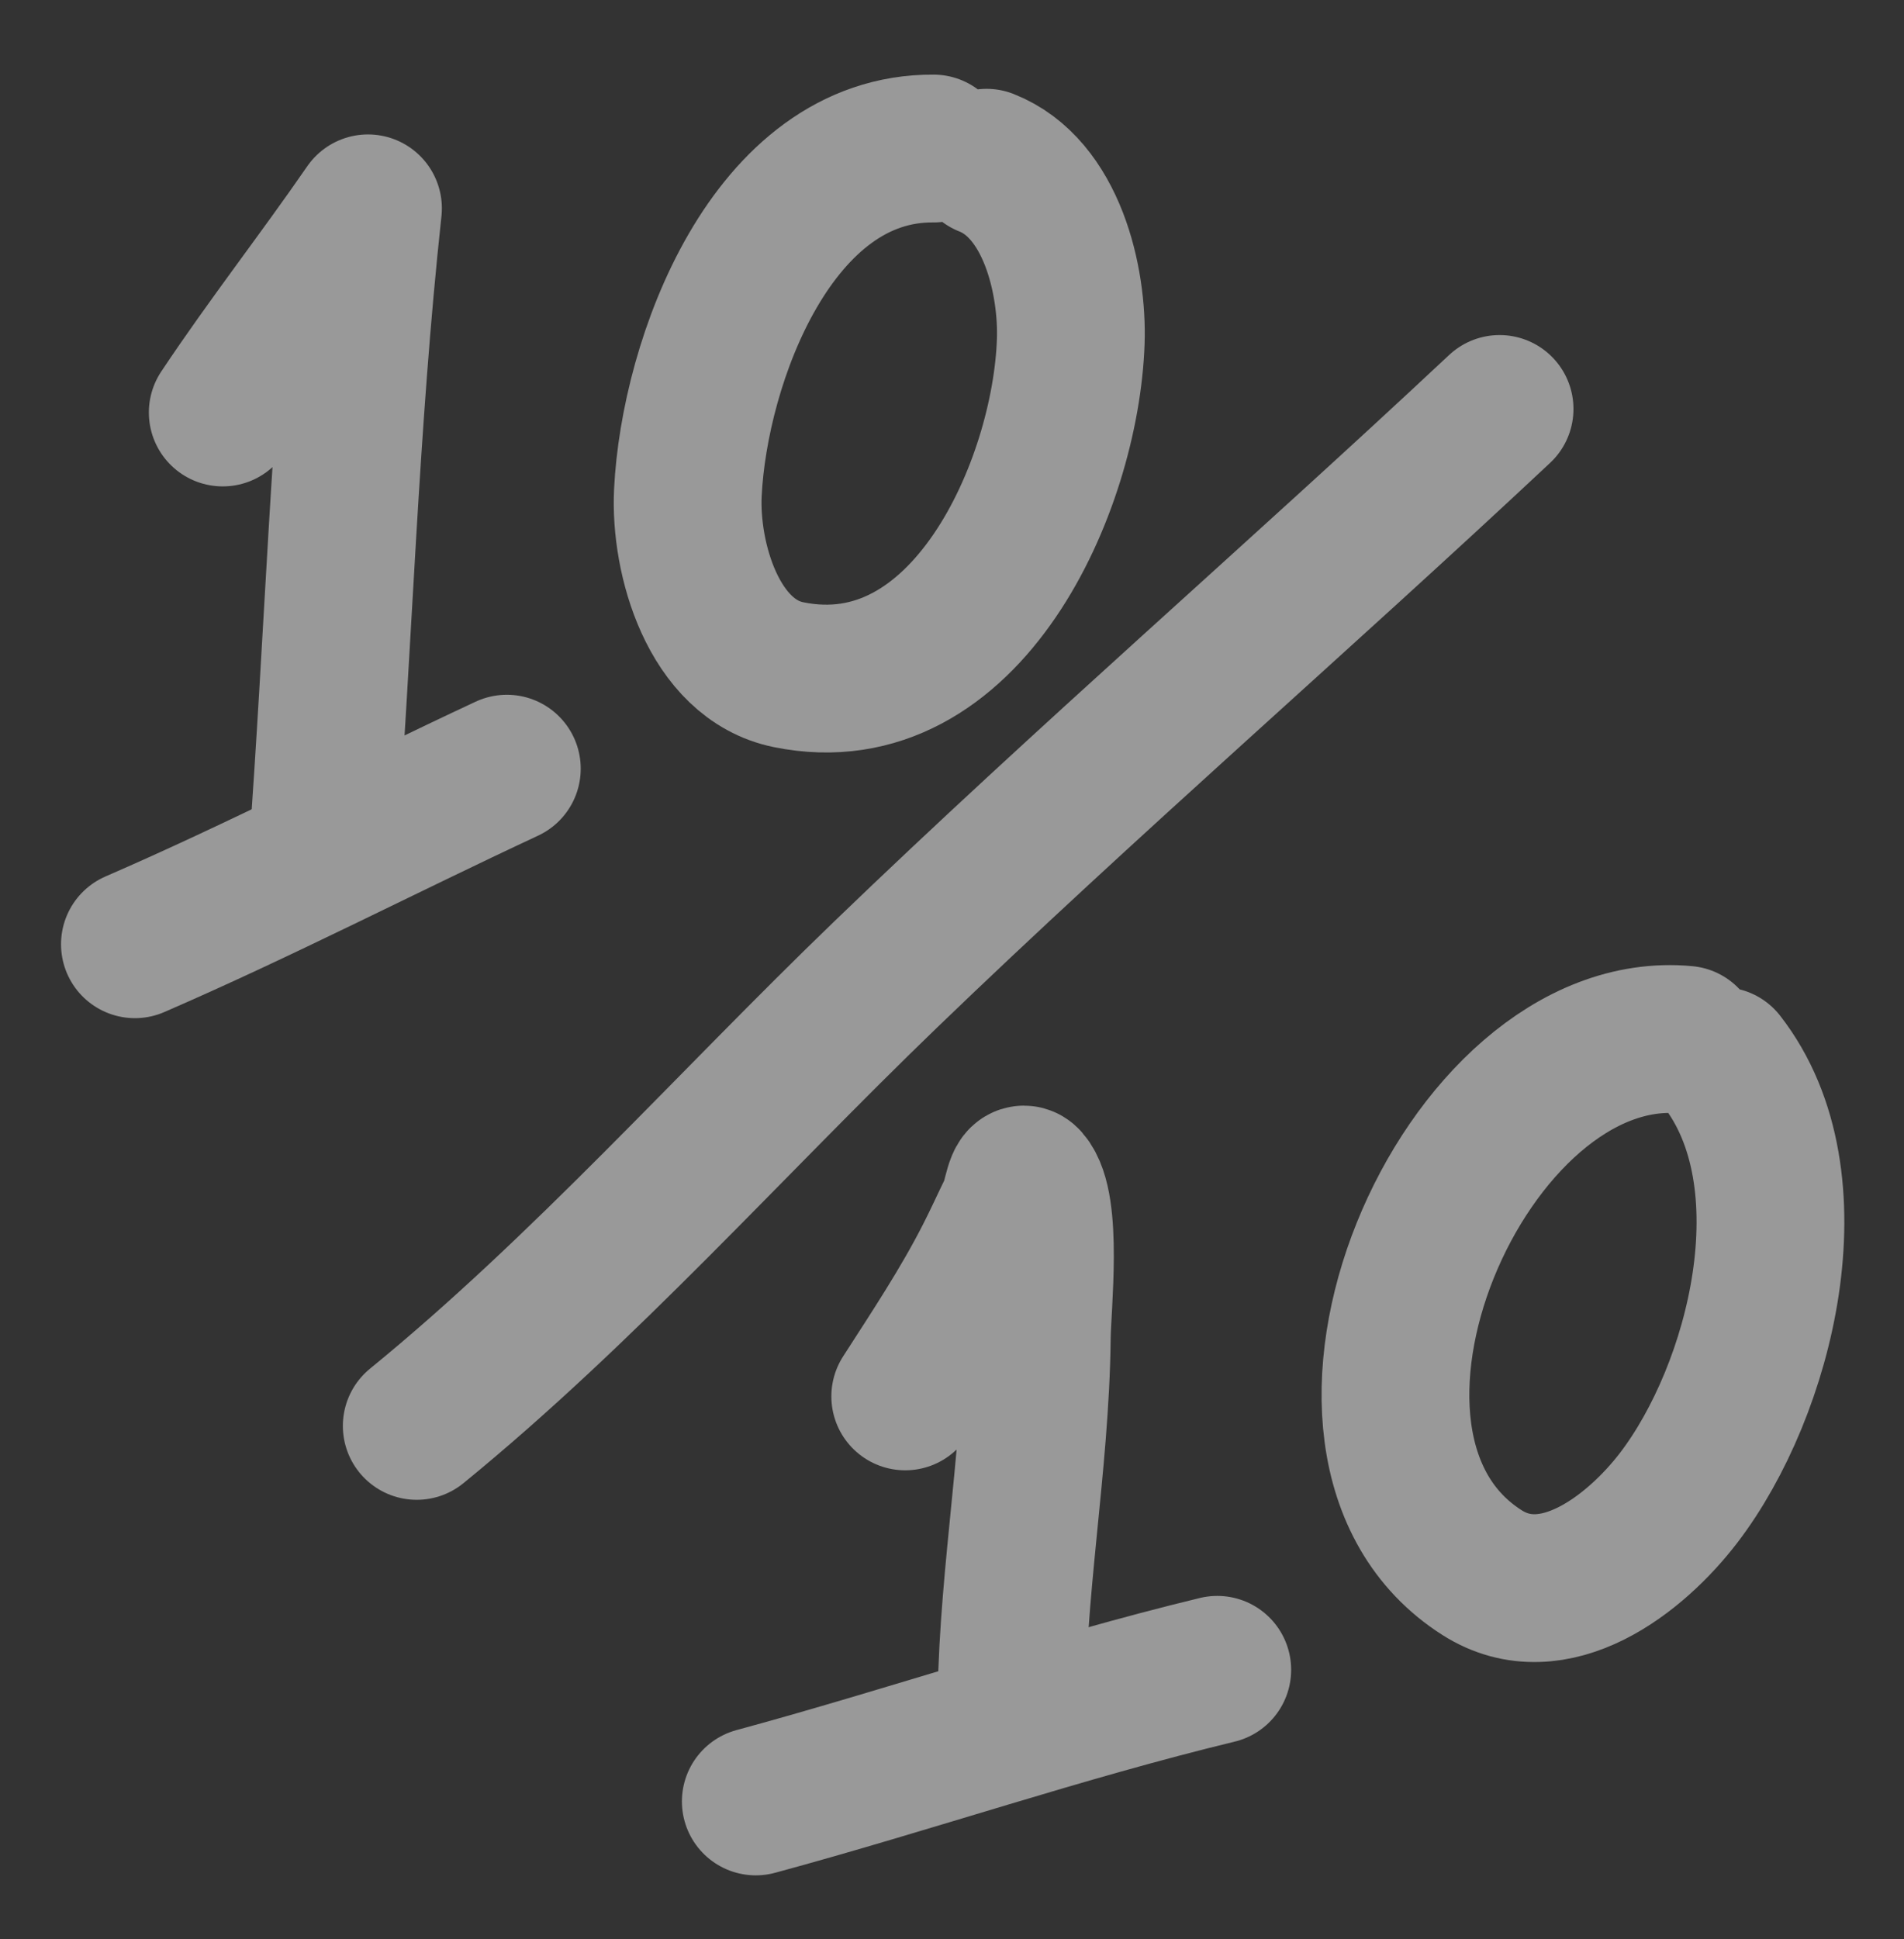 <svg width="55" height="56" viewBox="0 0 55 56" fill="none" xmlns="http://www.w3.org/2000/svg">
<rect x="0" y="0" width="55" height="56" fill="#333333" stroke="none"/>
<g opacity="0.5">
<path d="M9.313 24.731C9.779 18.485 9.955 12.25 10.63 6.016C9.261 8.001 7.771 9.903 6.434 11.911" stroke="white" stroke-width="4.268" stroke-miterlimit="1.5" stroke-linecap="round" stroke-linejoin="round"/>
<path d="M3.897 27.266C7.524 25.694 11.056 23.868 14.641 22.196" stroke="white" stroke-width="4.268" stroke-miterlimit="1.5" stroke-linecap="round" stroke-linejoin="round"/>
<path d="M28.497 4.699C30.381 5.439 30.993 8.101 30.93 9.87C30.784 14.02 27.93 20.531 22.778 19.482C20.605 19.04 19.778 16.116 19.87 14.228C20.055 10.424 22.313 4.255 26.966 4.289" stroke="white" stroke-width="4.268" stroke-miterlimit="1.5" stroke-linecap="round" stroke-linejoin="round"/>
<path d="M12.038 41.174C16.877 37.226 21.103 32.456 25.59 28.133C31.377 22.556 37.454 17.302 43.318 11.809" stroke="white" stroke-width="4.268" stroke-miterlimit="1.5" stroke-linecap="round" stroke-linejoin="round"/>
<path d="M29.217 49.7C29.184 46.001 29.909 42.324 29.95 38.618C29.96 37.702 30.281 34.827 29.648 34.102C29.448 33.874 29.378 34.645 29.245 34.918C29.015 35.387 28.8 35.863 28.562 36.328C27.855 37.715 26.99 39.015 26.149 40.322" stroke="white" stroke-width="4.268" stroke-miterlimit="1.5" stroke-linecap="round" stroke-linejoin="round"/>
<path d="M21.832 52.018C26.31 50.805 30.644 49.311 35.163 48.217" stroke="white" stroke-width="4.268" stroke-miterlimit="1.5" stroke-linecap="round" stroke-linejoin="round"/>
<path d="M49.738 30.64C52.409 34.067 50.861 40.149 48.494 43.246C47.249 44.875 44.887 46.727 42.815 45.413C37.005 41.729 42.278 29.417 48.692 30.024" stroke="white" stroke-width="4.268" stroke-miterlimit="1.5" stroke-linecap="round" stroke-linejoin="round"/>
</g>
</svg>
